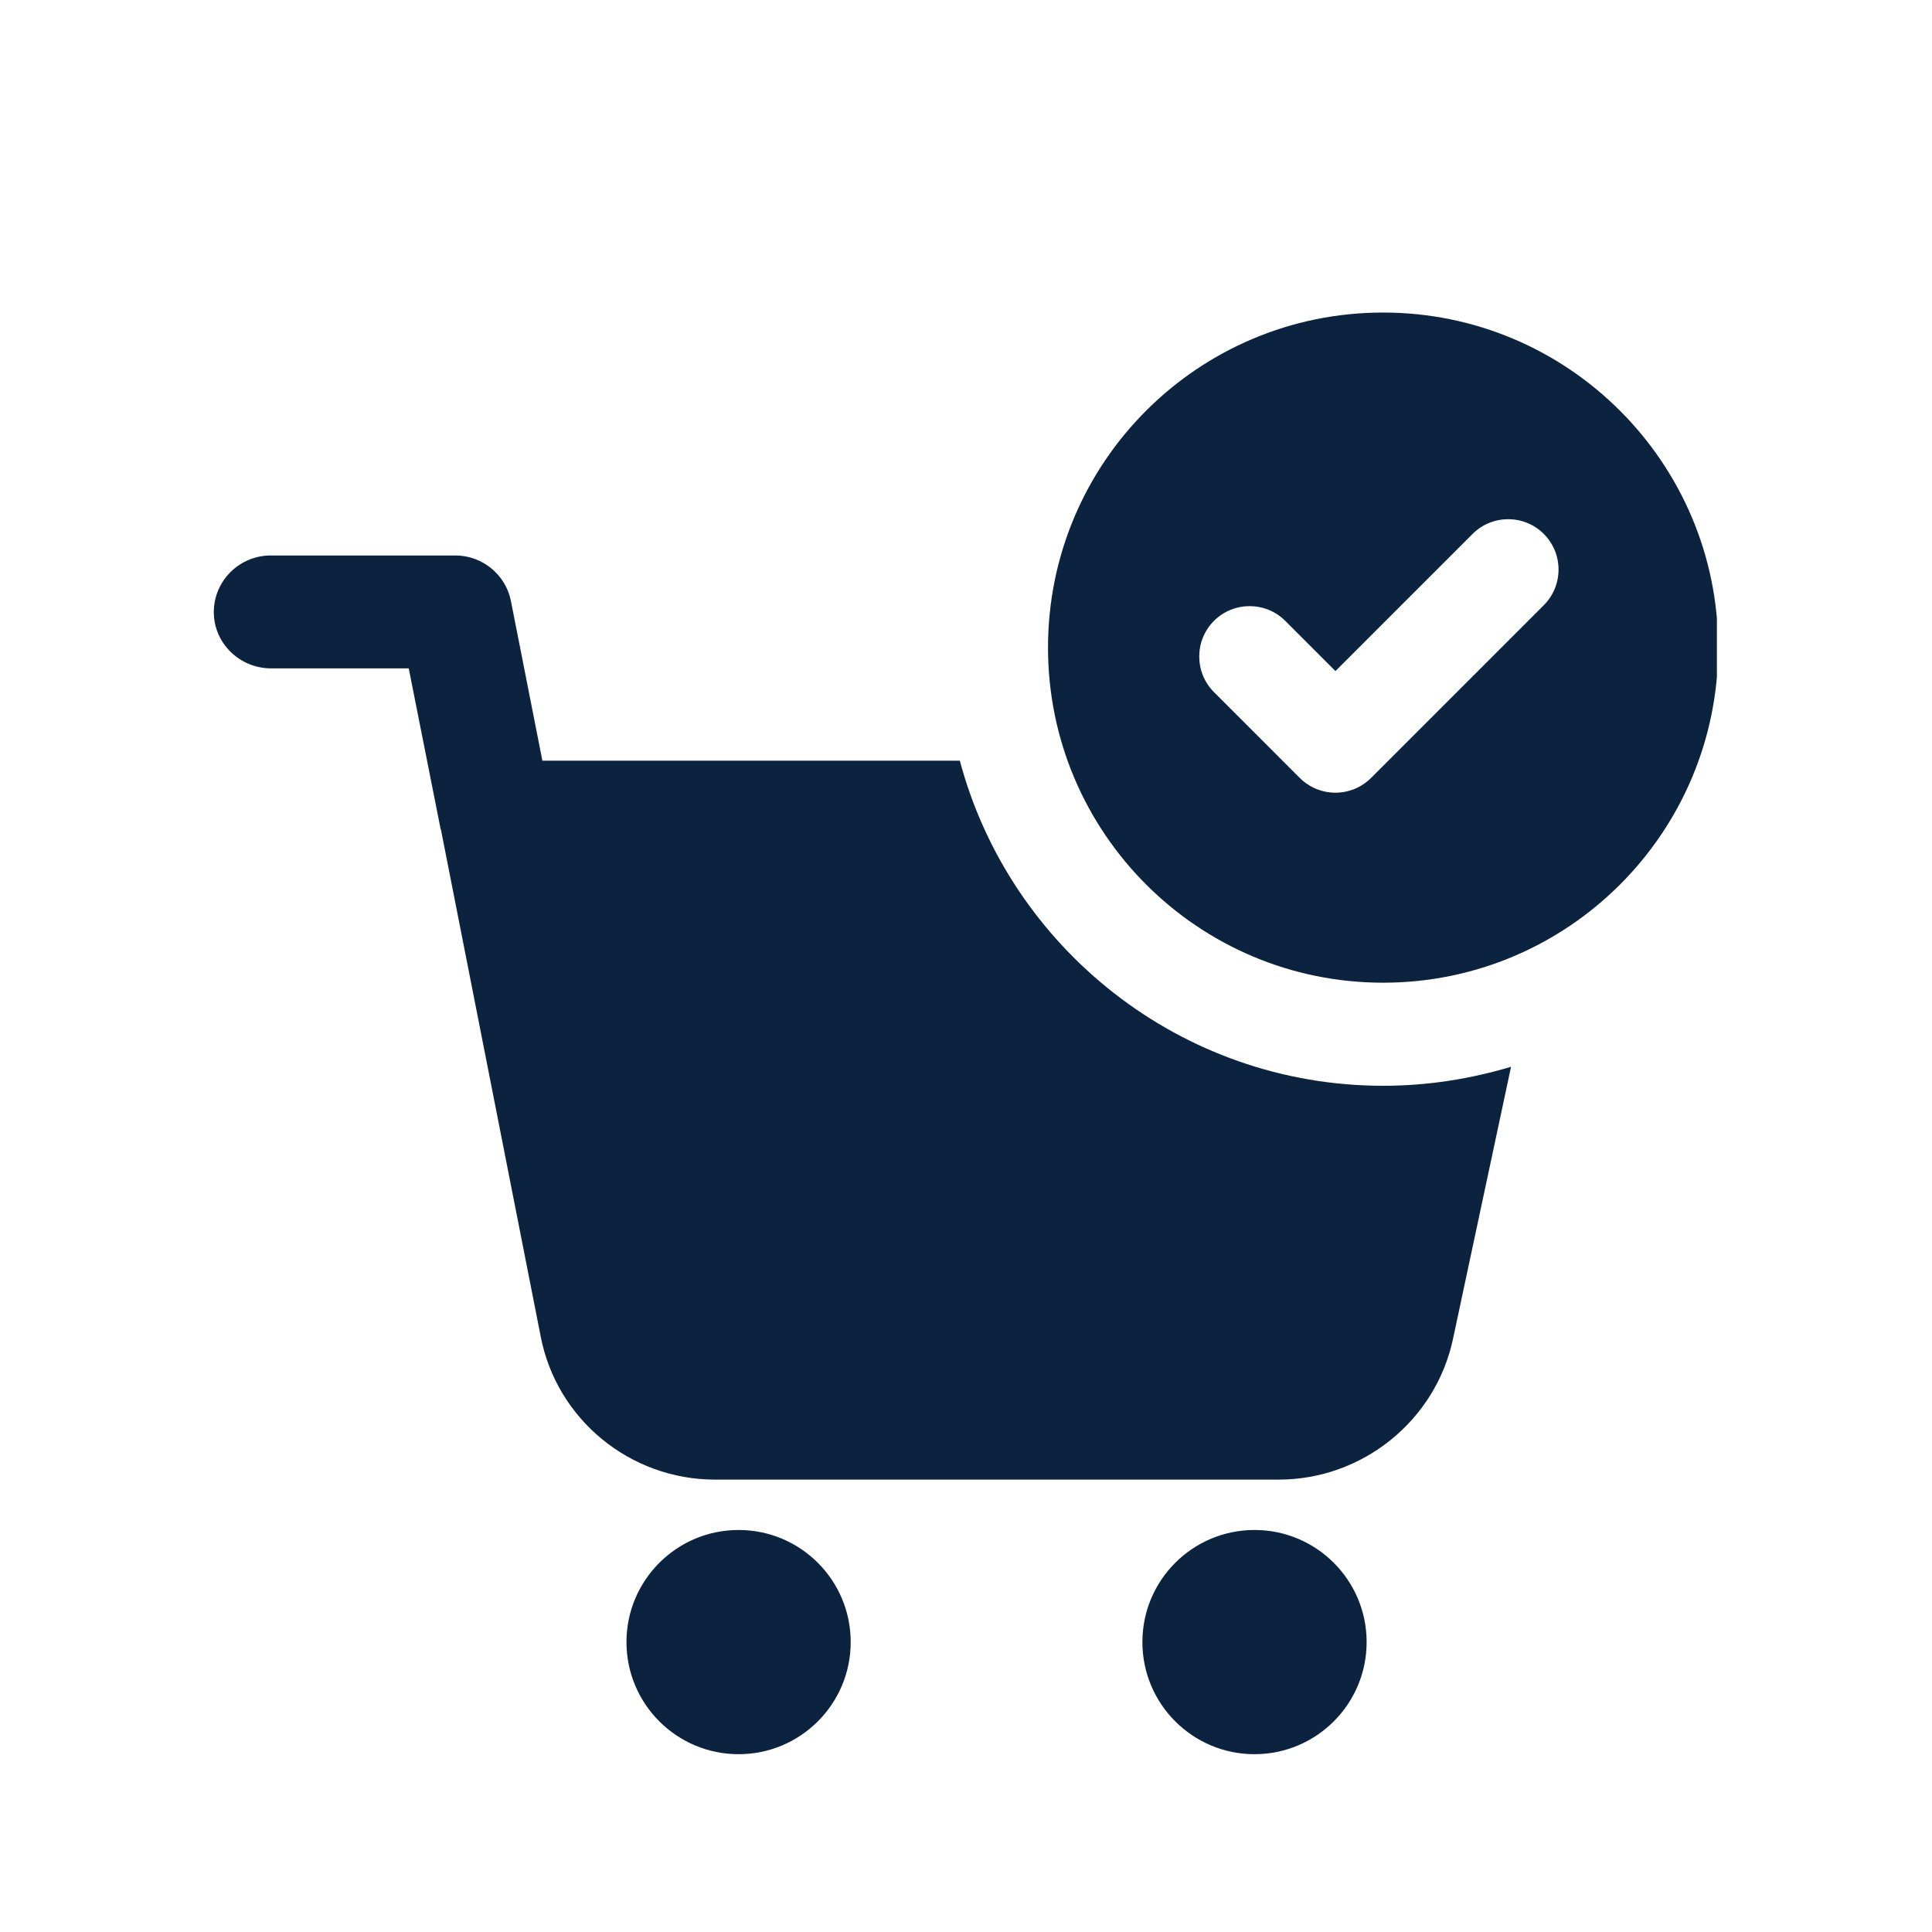<svg xmlns="http://www.w3.org/2000/svg" xmlns:xlink="http://www.w3.org/1999/xlink" width="500" zoomAndPan="magnify" viewBox="0 0 375 375" height="500" preserveAspectRatio="xMidYMid meet" version="1.0"><defs><clipPath id="4f9dbda3aa"><path d="M 121 296 L 166 296 L 166 340.352 L 121 340.352 Z M 121 296 " clip-rule="nonzero"/></clipPath><clipPath id="13cb0456e8"><path d="M 221 296 L 266 296 L 266 340.352 L 221 340.352 Z M 221 296 " clip-rule="nonzero"/></clipPath><clipPath id="2ed76607e9"><path d="M 41.5 107 L 294 107 L 294 288 L 41.5 288 Z M 41.5 107 " clip-rule="nonzero"/></clipPath><clipPath id="54c13dc8c7"><path d="M 203 60.602 L 333.25 60.602 L 333.25 191 L 203 191 Z M 203 60.602 " clip-rule="nonzero"/></clipPath></defs><rect x="-37.5" width="450" fill="#ffffff" y="-37.5" height="450" fill-opacity="1"/><rect x="-37.5" width="450" fill="#ffffff" y="-37.5" height="450" fill-opacity="1"/><g clip-path="url(#4f9dbda3aa)"><path fill="#0c2340" d="M 143.359 296.969 C 131.344 296.969 121.598 306.711 121.598 318.727 C 121.598 330.746 131.344 340.488 143.359 340.488 C 155.379 340.488 165.121 330.746 165.121 318.727 C 165.121 306.711 155.379 296.969 143.359 296.969 Z M 143.359 296.969 " fill-opacity="1" fill-rule="nonzero"/></g><g clip-path="url(#13cb0456e8)"><path fill="#0c2340" d="M 243.5 296.969 C 231.48 296.969 221.738 306.711 221.738 318.727 C 221.738 330.746 231.48 340.488 243.5 340.488 C 255.52 340.488 265.262 330.746 265.262 318.727 C 265.262 306.711 255.52 296.969 243.5 296.969 Z M 243.5 296.969 " fill-opacity="1" fill-rule="nonzero"/></g><g clip-path="url(#2ed76607e9)"><path fill="#0c2340" d="M 186.301 147.648 L 105.277 147.648 L 99.16 116.605 C 98.148 111.594 93.691 107.816 88.375 107.816 L 52.625 107.816 C 46.512 107.785 41.5 112.703 41.5 118.82 C 41.5 124.844 46.512 129.73 52.625 129.73 L 79.336 129.73 L 85.453 160.559 C 85.453 160.773 85.453 160.773 85.578 160.988 L 104.941 259.375 C 108.043 275.512 122.305 287.191 138.781 287.191 L 248.203 287.191 C 264.461 287.191 278.691 275.727 282.043 259.805 L 293.293 207.062 C 285.484 209.398 277.156 210.75 268.488 210.75 C 229.145 210.75 195.98 183.918 186.301 147.648 Z M 186.301 147.648 " fill-opacity="1" fill-rule="nonzero"/></g><g clip-path="url(#54c13dc8c7)"><path fill="#0c2340" d="M 268.457 60.664 C 232.527 60.664 203.418 89.773 203.418 125.703 C 203.418 161.633 232.559 190.742 268.457 190.742 C 304.359 190.742 333.496 161.633 333.496 125.703 C 333.496 89.805 304.359 60.664 268.457 60.664 Z M 299.625 117.496 L 266.121 151 C 264.215 152.906 261.695 153.859 259.207 153.859 C 256.719 153.859 254.195 152.906 252.289 151 L 235.633 134.34 C 231.82 130.527 231.82 124.32 235.633 120.508 C 239.441 116.699 245.652 116.699 249.465 120.508 L 259.207 130.254 L 285.824 103.637 C 289.637 99.824 295.844 99.824 299.656 103.637 C 303.469 107.477 303.469 113.656 299.625 117.496 Z M 299.625 117.496 " fill-opacity="1" fill-rule="nonzero"/></g></svg>